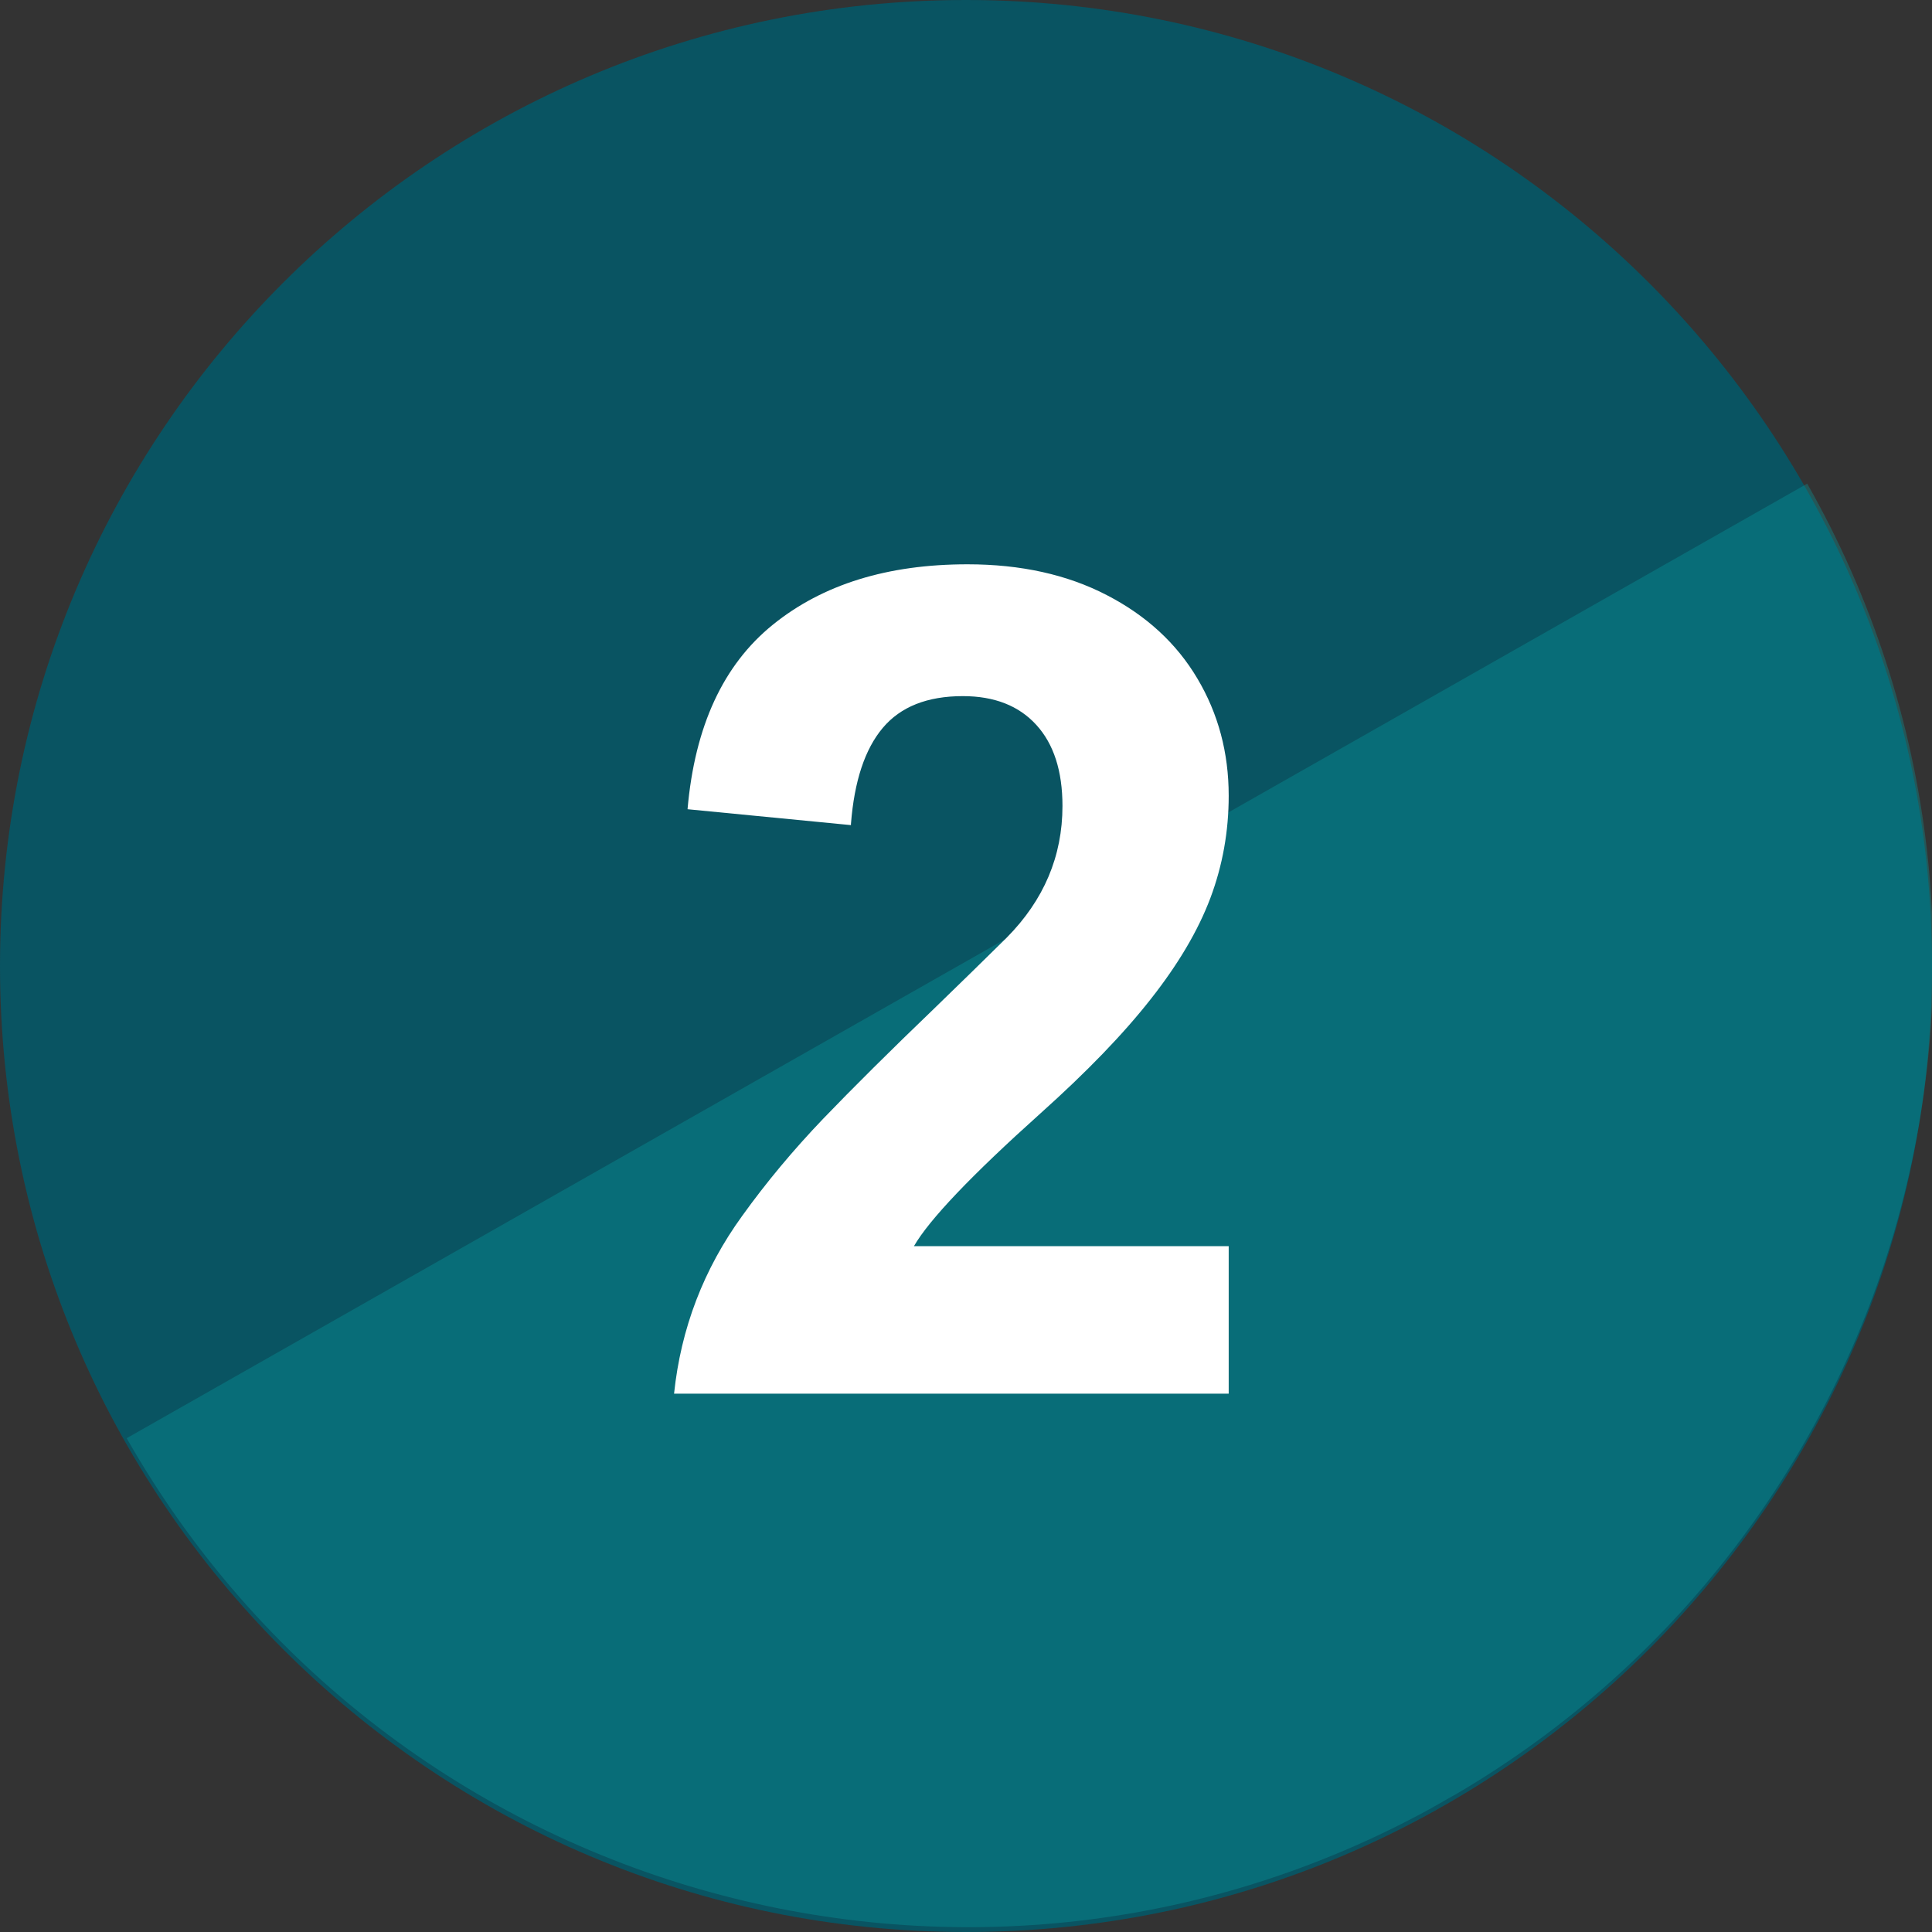 <svg xmlns="http://www.w3.org/2000/svg" xmlns:xlink="http://www.w3.org/1999/xlink" width="200" zoomAndPan="magnify" viewBox="0 0 150 150" height="200" preserveAspectRatio="xMidYMid meet" version="1.0"><rect x="0" y="0" width="150" height="150" fill="#333333" stroke="none"/><defs><filter x="0%" y="0%" width="100%" height="100%" id="a51c3e1d45"><feColorMatrix values="0 0 0 0 1 0 0 0 0 1 0 0 0 0 1 0 0 0 1 0" color-interpolation-filters="sRGB"/></filter><g/><clipPath id="3aedaed7af"><path d="M 75 0 C 33.578 0 0 33.578 0 75 C 0 116.422 33.578 150 75 150 C 116.422 150 150 116.422 150 75 C 150 33.578 116.422 0 75 0 Z M 75 0 " clip-rule="nonzero"/></clipPath><mask id="bf8450b446"><g filter="url(#a51c3e1d45)"><rect x="-15" width="180" fill="#000000" y="-15" height="180" fill-opacity="0.33"/></g></mask><clipPath id="75dc81cf53"><path d="M 0.359 0.199 L 141 0.199 L 141 113 L 0.359 113 Z M 0.359 0.199 " clip-rule="nonzero"/></clipPath><clipPath id="513edfc1d6"><path d="M 168.52 65.672 L 37.441 140.125 L 0.398 74.91 L 131.477 0.457 Z M 168.52 65.672 " clip-rule="nonzero"/></clipPath><clipPath id="fdf1e2cf07"><path d="M 168.52 65.672 L 37.441 140.125 L 0.398 74.91 L 131.477 0.457 Z M 168.52 65.672 " clip-rule="nonzero"/></clipPath><clipPath id="dc658205be"><rect x="0" width="141" y="0" height="113"/></clipPath></defs><g clip-path="url(#3aedaed7af)"><rect x="-15" width="180" fill="#095462" y="-15" height="180" fill-opacity="1"/></g><g mask="url(#bf8450b446)"><g transform="matrix(1, 0, 0, 1, 9, 37)"><g clip-path="url(#dc658205be)"><g clip-path="url(#75dc81cf53)"><g clip-path="url(#513edfc1d6)"><g clip-path="url(#fdf1e2cf07)"><path fill="#06a1a3" d="M 103.121 102.832 C 85.082 113.078 64.672 115.012 46.145 109.906 C 27.621 104.805 11.043 92.629 0.832 74.652 C 21.984 62.637 110.09 12.59 131.305 0.539 C 141.516 18.516 143.484 38.992 138.379 57.516 C 133.277 76.043 121.098 92.621 103.121 102.832 Z M 103.121 102.832 " fill-opacity="1" fill-rule="nonzero"/></g></g></g></g></g></g><g fill="#ffffff" fill-opacity="1"><g transform="translate(49.584, 108.203)"><g><path d="M 2.75 0 C 3.281 -5.07 5.047 -9.676 8.047 -13.812 C 9.91 -16.406 12 -18.91 14.312 -21.328 C 16.633 -23.742 19.523 -26.613 22.984 -29.938 C 24.941 -31.832 26.805 -33.656 28.578 -35.406 C 31.461 -38.32 32.906 -41.727 32.906 -45.625 C 32.906 -48.344 32.227 -50.441 30.875 -51.922 C 29.52 -53.41 27.617 -54.156 25.172 -54.156 C 22.41 -54.156 20.336 -53.332 18.953 -51.688 C 17.566 -50.039 16.742 -47.555 16.484 -44.234 L 16.484 -44.141 L 3.797 -45.375 C 4.359 -51.812 6.566 -56.586 10.422 -59.703 C 14.285 -62.828 19.32 -64.391 25.531 -64.391 C 29.664 -64.391 33.27 -63.594 36.344 -62 C 39.414 -60.414 41.758 -58.258 43.375 -55.531 C 45 -52.801 45.812 -49.766 45.812 -46.422 C 45.812 -43.648 45.336 -41.004 44.391 -38.484 C 43.441 -35.961 41.898 -33.348 39.766 -30.641 C 37.641 -27.93 34.785 -24.973 31.203 -21.766 C 25.848 -16.961 22.57 -13.523 21.375 -11.453 L 45.812 -11.453 L 45.812 0 Z M 2.75 0 "/></g></g></g></svg>